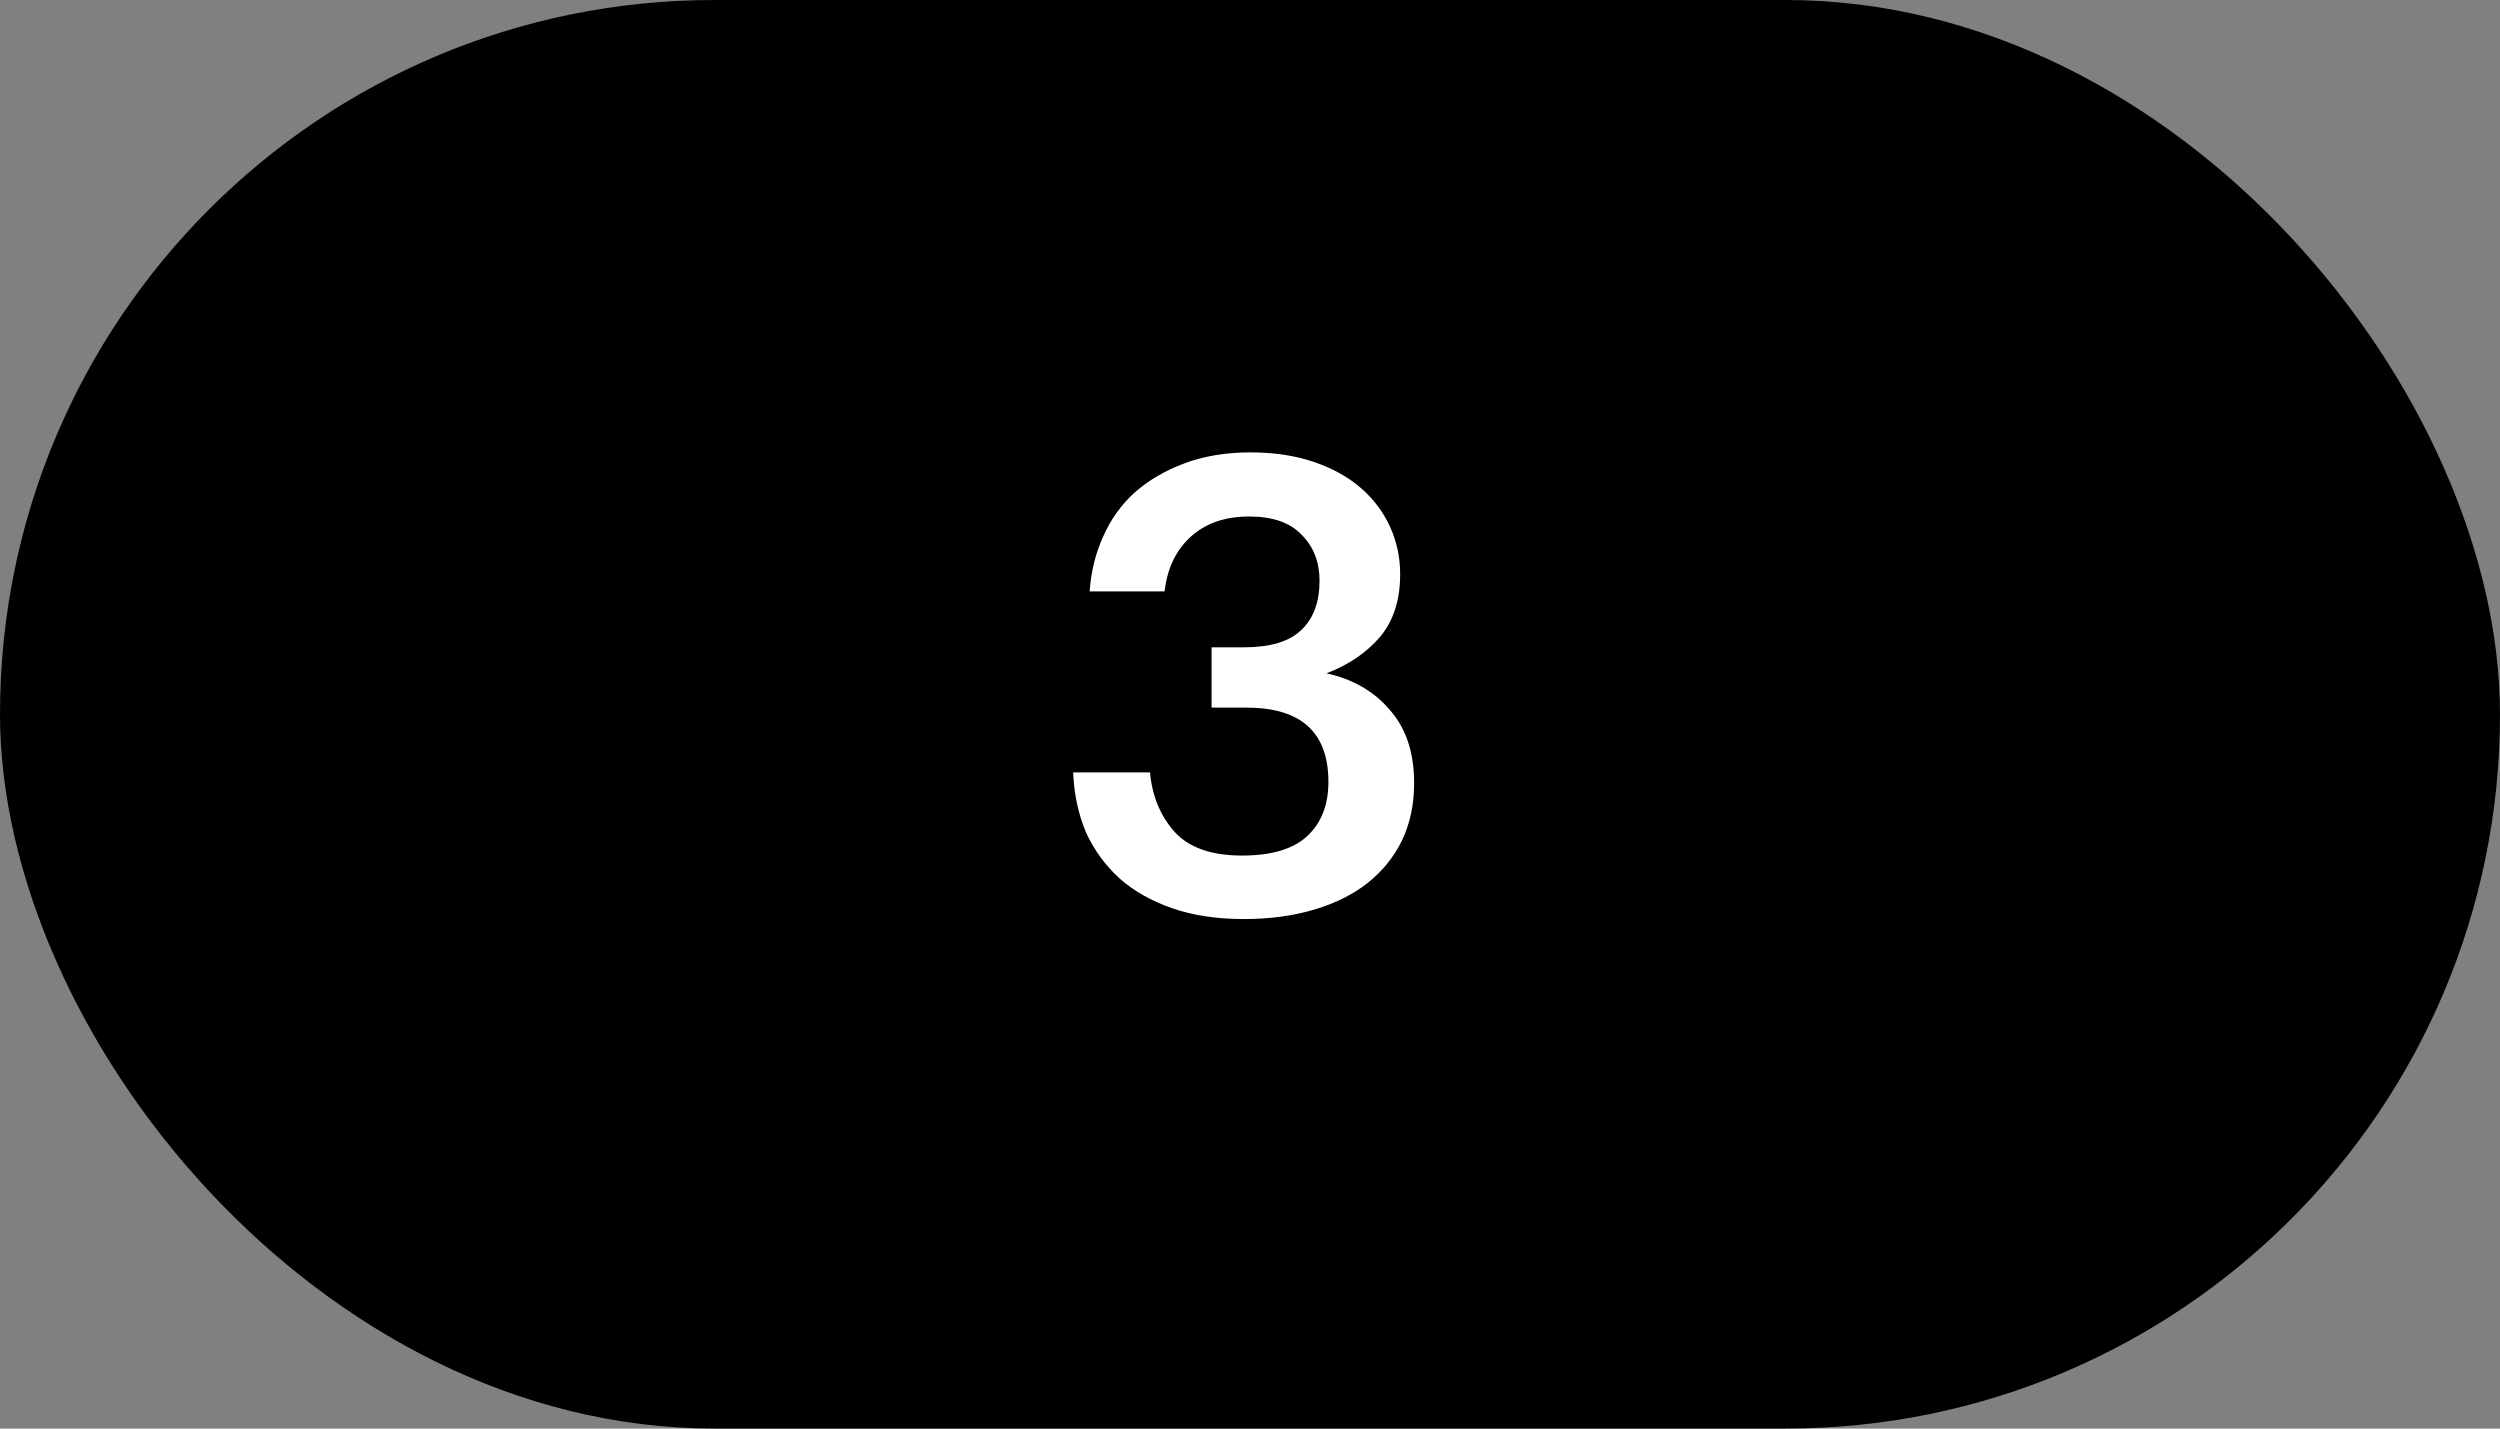 <?xml version="1.0" encoding="UTF-8"?> <svg xmlns="http://www.w3.org/2000/svg" width="63" height="36" viewBox="0 0 63 36" fill="none"><rect x="0" y="0" width="63" height="36" fill="#808080" stroke="none"/> <rect width="63" height="36" rx="18" fill="black"></rect> <path d="M31.348 23.16C30.666 23.16 30.063 23.069 29.54 22.888C29.018 22.707 28.575 22.456 28.212 22.136C27.85 21.805 27.567 21.416 27.364 20.968C27.172 20.509 27.066 20.008 27.044 19.464L28.98 19.464C29.034 20.061 29.242 20.563 29.604 20.968C29.967 21.363 30.532 21.56 31.3 21.56C32.047 21.56 32.596 21.395 32.948 21.064C33.3 20.733 33.476 20.28 33.476 19.704C33.476 18.456 32.788 17.832 31.412 17.832H30.532V16.312H31.348C32.01 16.312 32.49 16.168 32.788 15.88C33.098 15.592 33.252 15.176 33.252 14.632C33.252 14.163 33.103 13.779 32.804 13.48C32.516 13.171 32.074 13.016 31.476 13.016C30.868 13.016 30.378 13.187 30.004 13.528C29.631 13.869 29.412 14.328 29.348 14.904H27.46C27.492 14.413 27.604 13.955 27.796 13.528C27.988 13.091 28.255 12.717 28.596 12.408C28.948 12.099 29.37 11.853 29.86 11.672C30.351 11.491 30.9 11.4 31.508 11.4C32.106 11.4 32.639 11.48 33.108 11.64C33.578 11.8 33.972 12.019 34.292 12.296C34.612 12.573 34.858 12.899 35.028 13.272C35.199 13.645 35.284 14.045 35.284 14.472C35.284 15.123 35.114 15.651 34.772 16.056C34.431 16.451 33.983 16.755 33.428 16.968C34.1 17.117 34.634 17.427 35.028 17.896C35.434 18.355 35.636 18.968 35.636 19.736C35.636 20.269 35.535 20.749 35.332 21.176C35.13 21.592 34.842 21.949 34.468 22.248C34.106 22.536 33.658 22.76 33.124 22.92C32.591 23.08 31.999 23.16 31.348 23.16Z" fill="white"></path> </svg> 